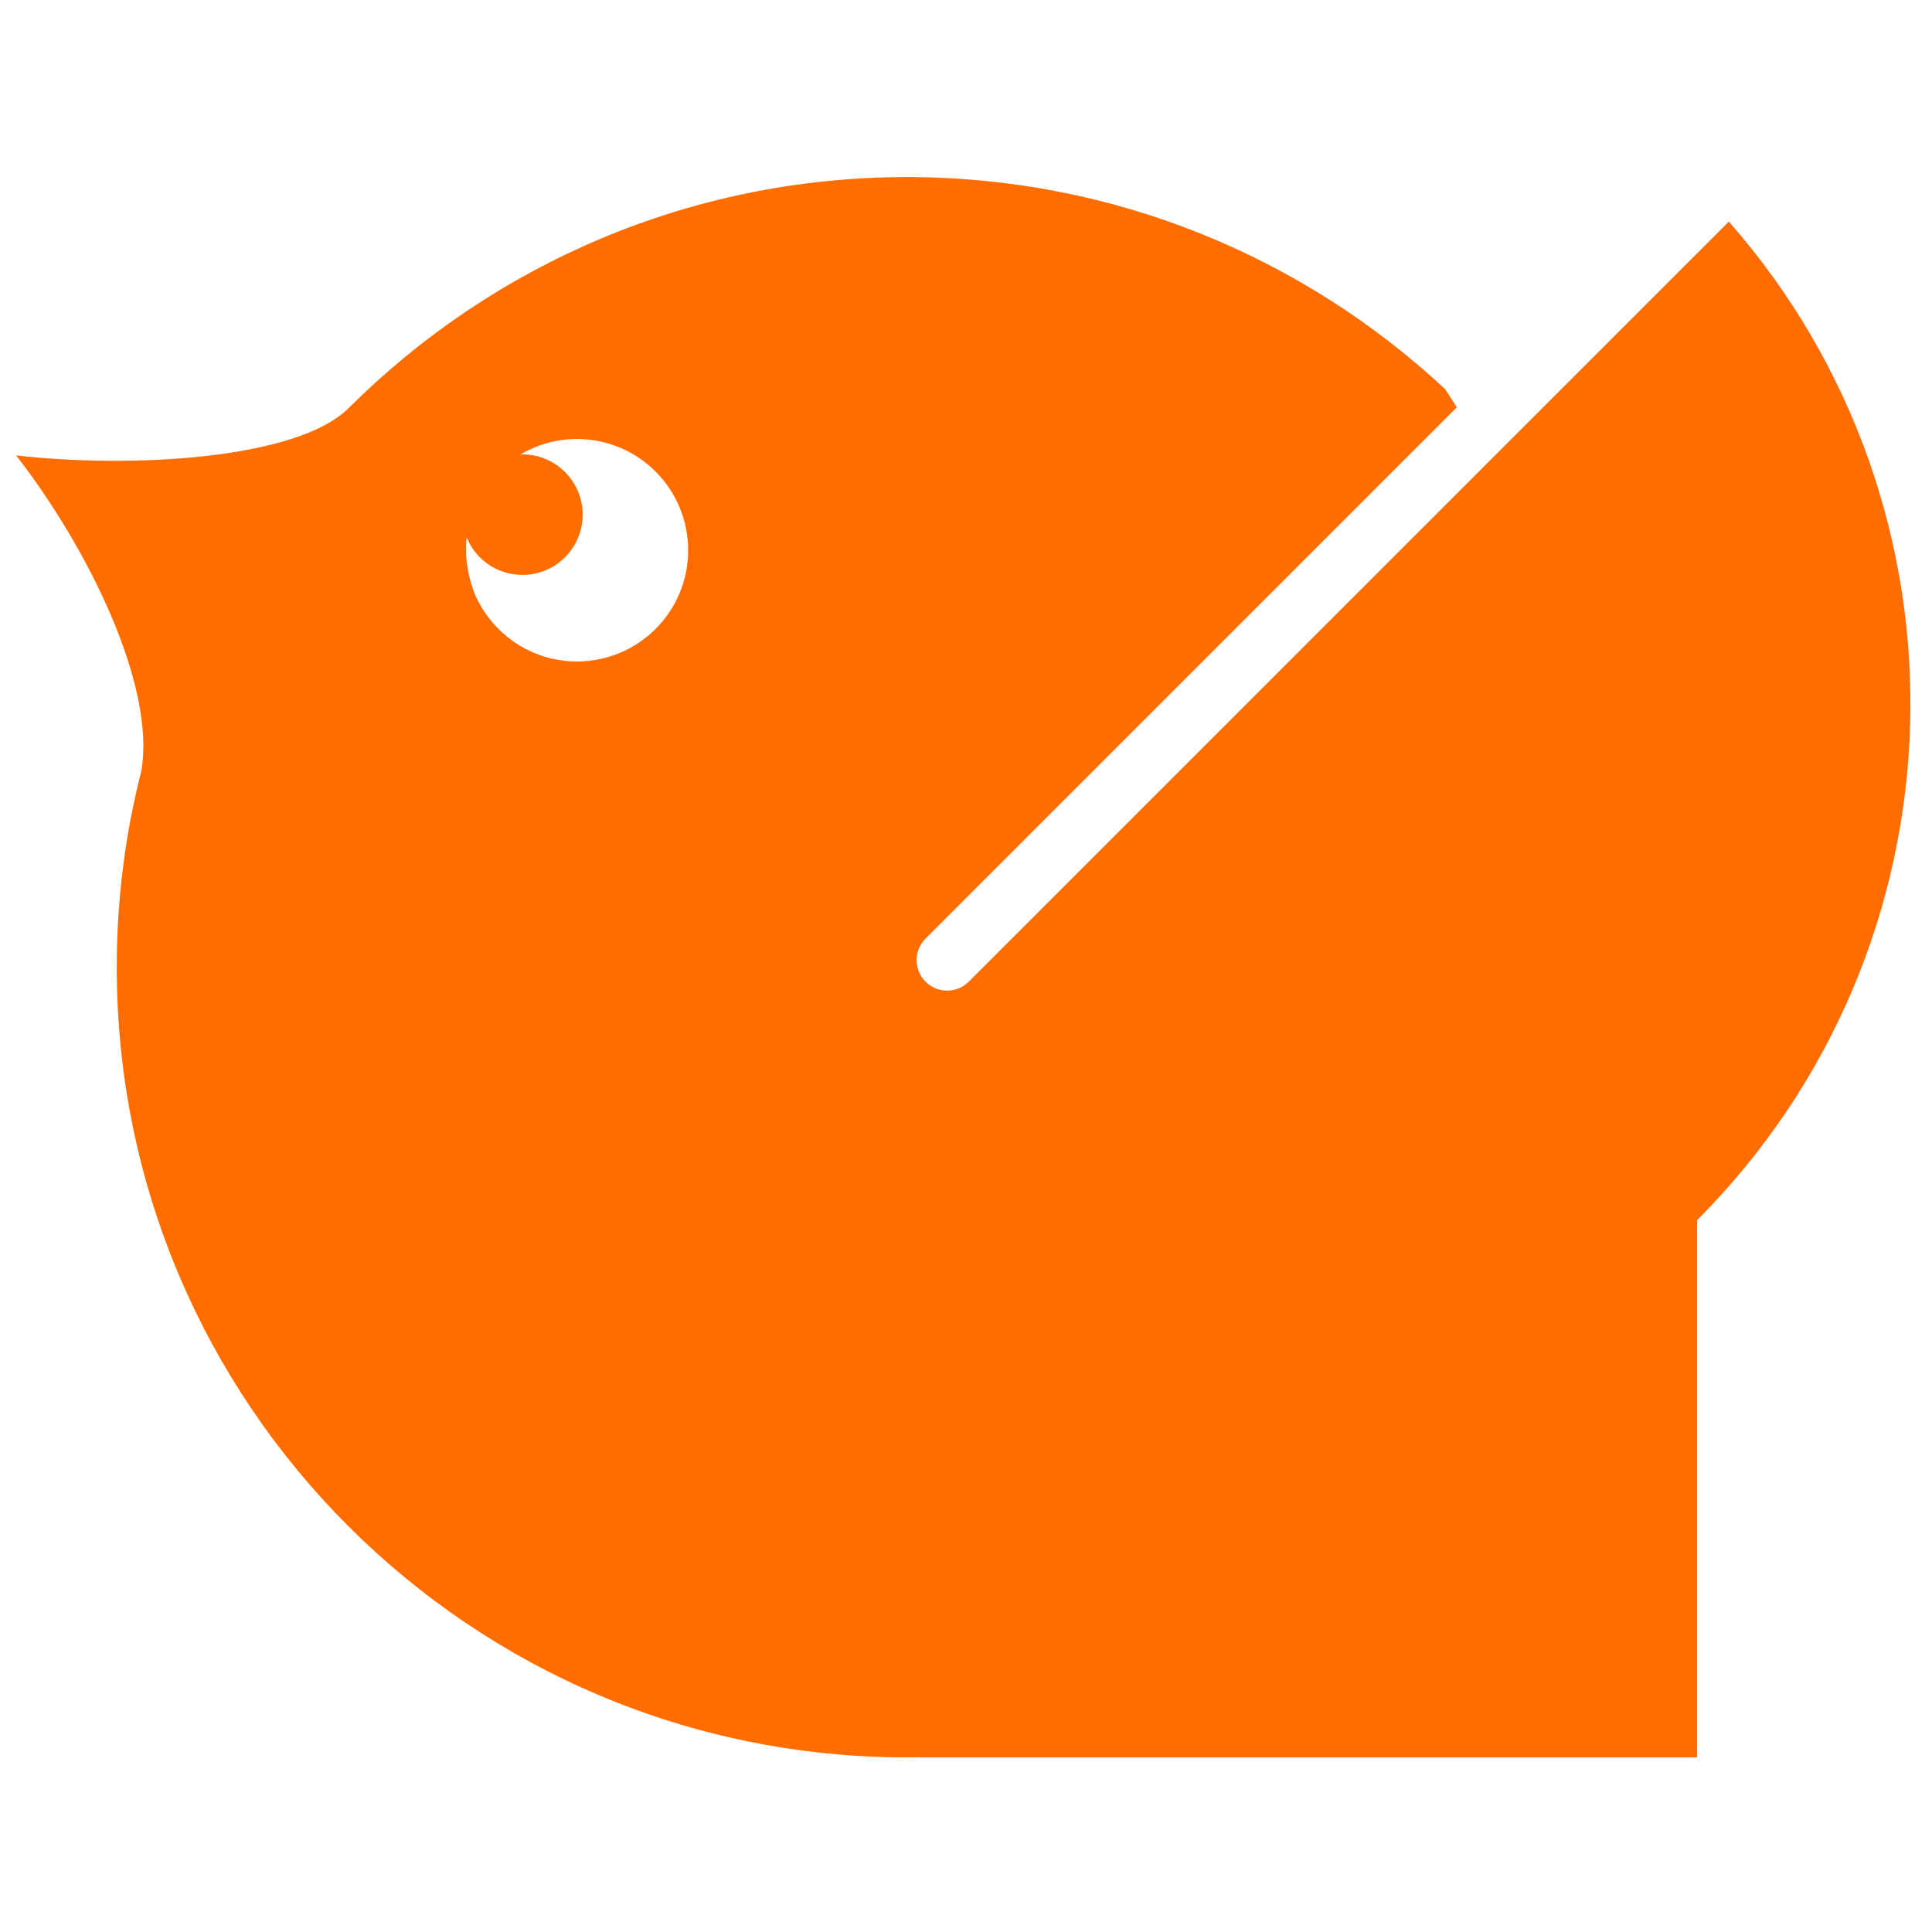 <svg width="32" height="32" viewBox="0 0 32 32" fill="none" xmlns="http://www.w3.org/2000/svg">
<path fill-rule="evenodd" clip-rule="evenodd" d="M16.045 16.26L28.635 3.67C32.813 8.423 32.639 15.665 28.11 20.209V29.108H15.246V29.106C15.208 29.106 15.171 29.106 15.134 29.107C15.096 29.107 15.059 29.108 15.021 29.108C7.792 29.108 1.934 23.249 1.934 16.021C1.934 14.899 2.075 13.811 2.341 12.771C2.586 11.343 1.44 9.05 0.267 7.543C2.163 7.76 4.934 7.614 5.784 6.75C8.152 4.393 11.418 2.933 15.023 2.933C18.468 2.933 21.6 4.269 23.936 6.445L24.13 6.746L15.33 15.546C15.133 15.743 15.133 16.062 15.33 16.26C15.428 16.358 15.558 16.408 15.688 16.408C15.817 16.408 15.947 16.358 16.045 16.26ZM7.864 9.84C8.148 10.496 8.799 10.956 9.557 10.956C10.575 10.956 11.4 10.129 11.398 9.113C11.398 8.095 10.573 7.271 9.555 7.271C9.212 7.271 8.892 7.366 8.617 7.53C8.623 7.53 8.629 7.529 8.635 7.528C8.641 7.527 8.647 7.526 8.653 7.526C9.204 7.526 9.651 7.973 9.651 8.524C9.651 9.075 9.204 9.522 8.653 9.522C8.234 9.522 7.876 9.265 7.729 8.9C7.729 8.908 7.727 8.916 7.726 8.923C7.725 8.93 7.725 8.937 7.725 8.943C7.721 8.989 7.719 9.035 7.717 9.081C7.719 9.349 7.772 9.604 7.864 9.84Z" fill="#FF6C00"/>
</svg>
